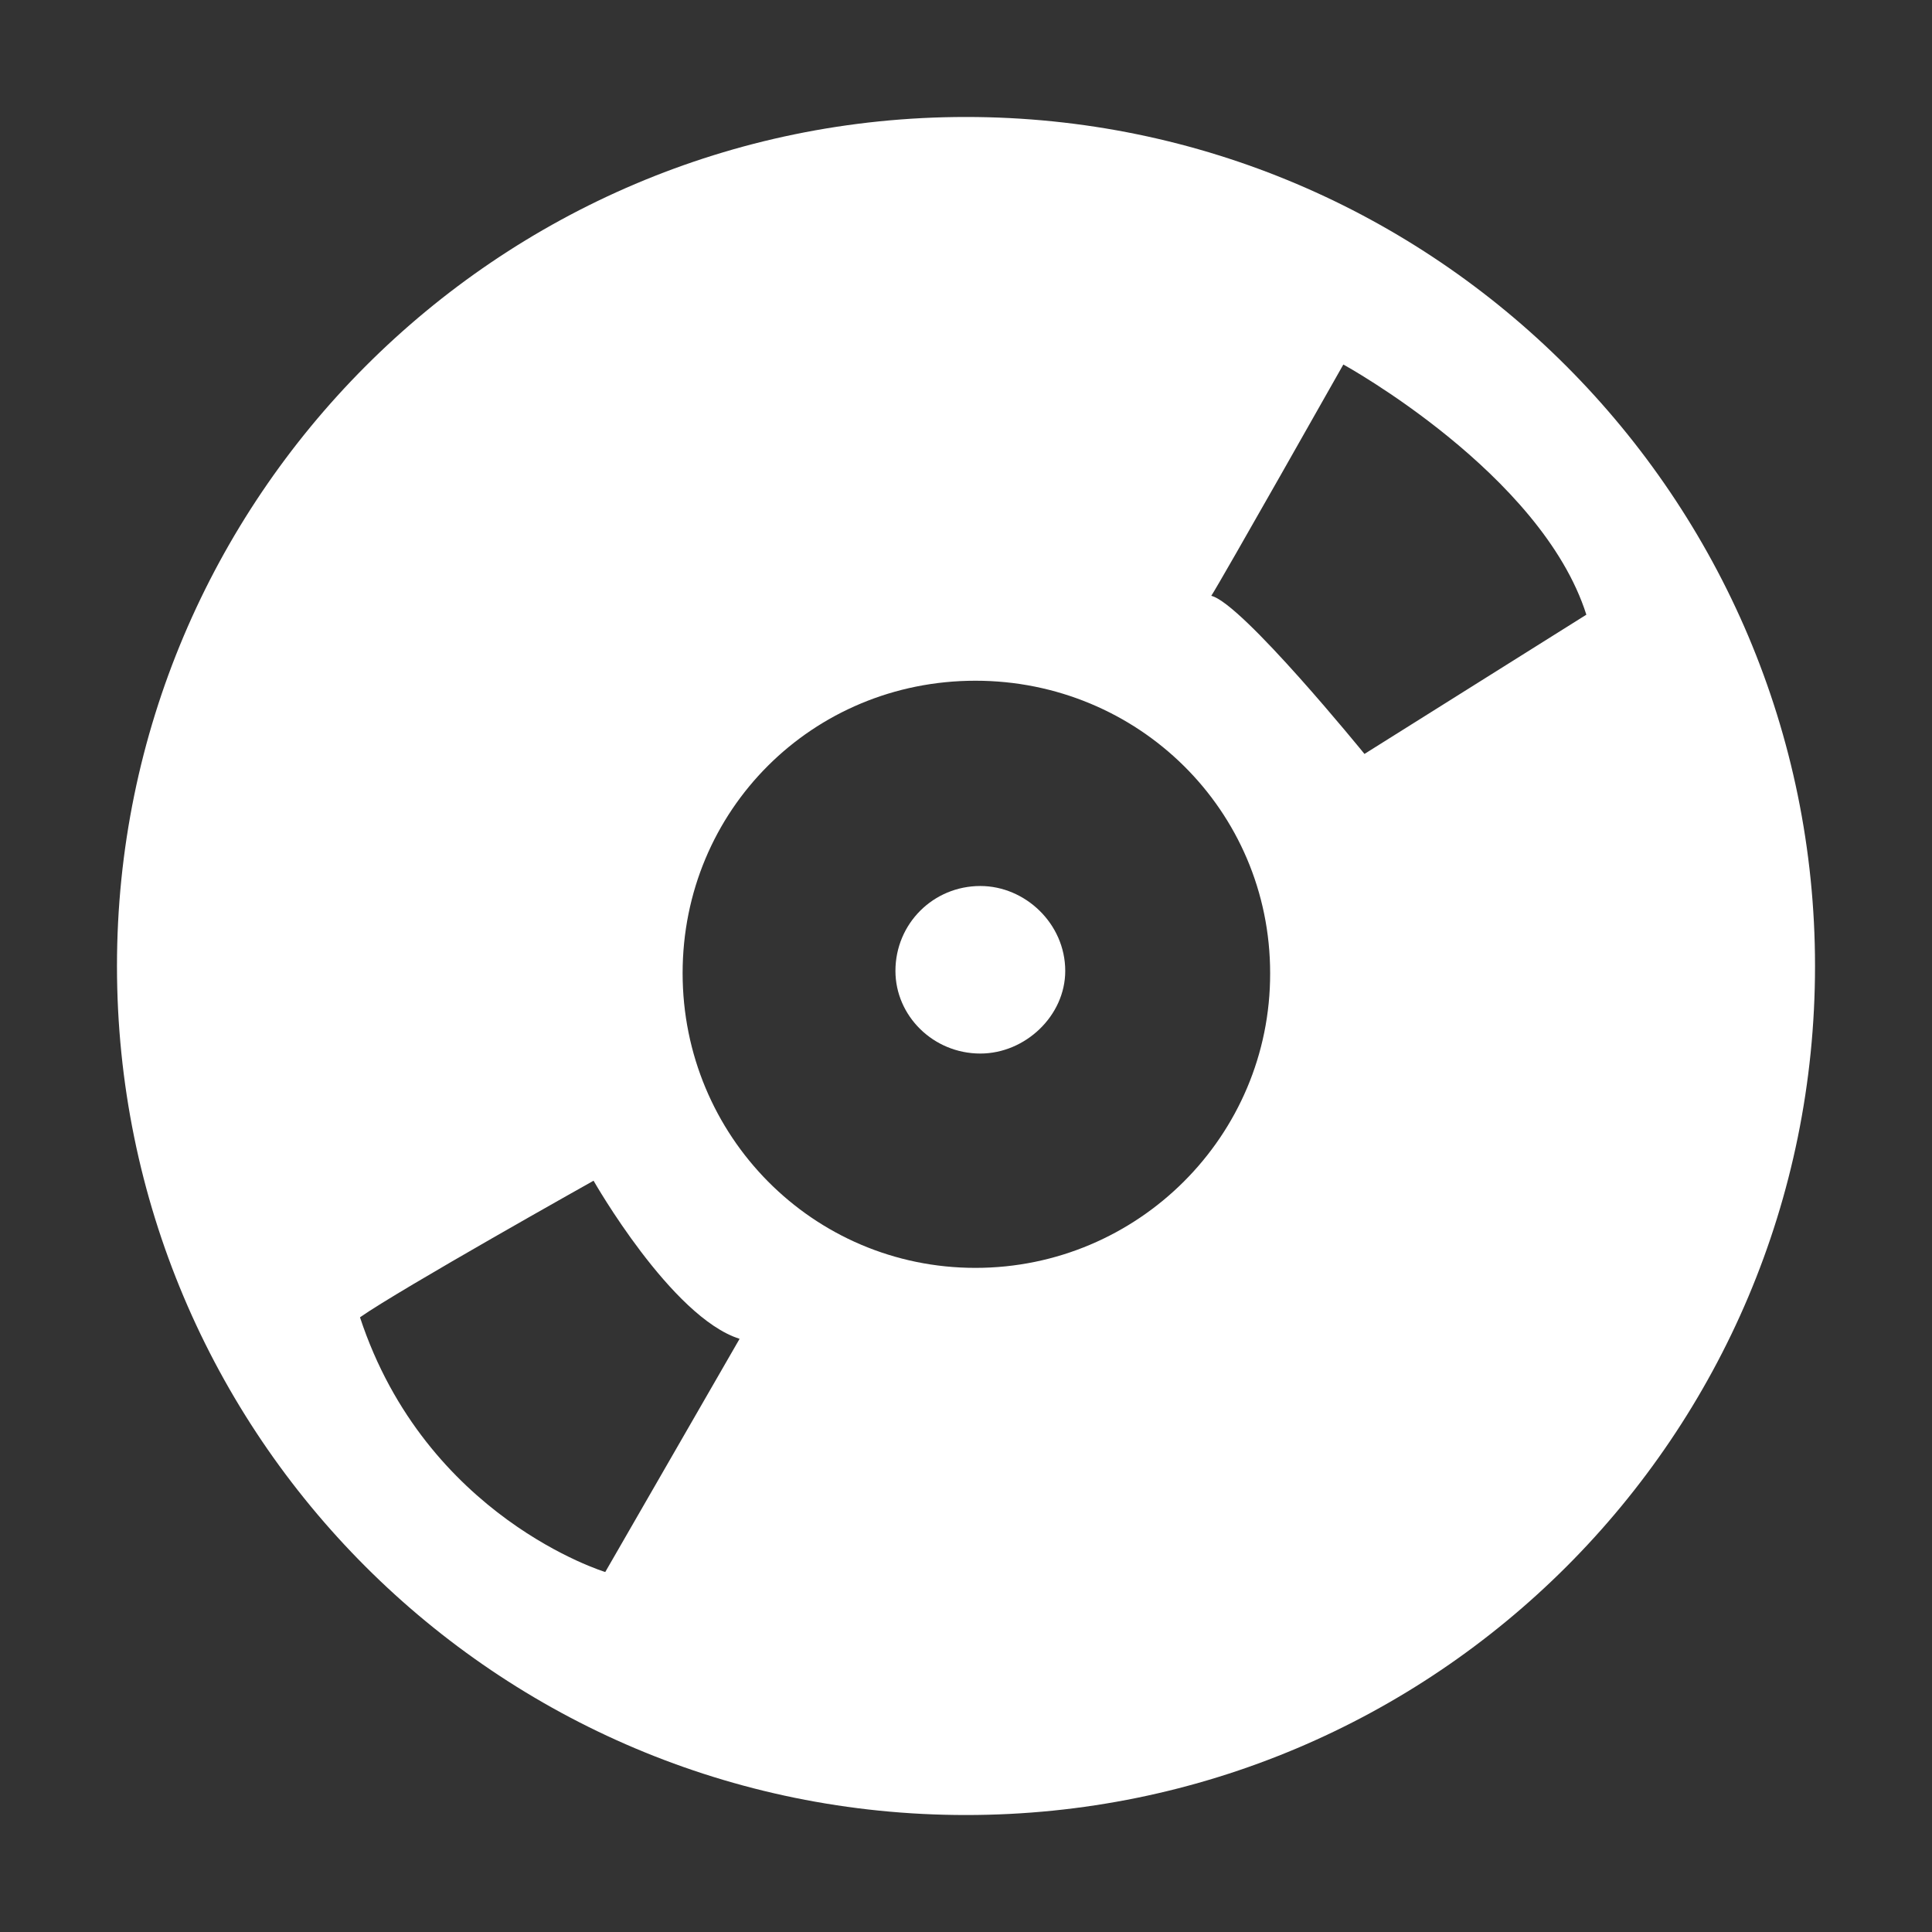 <svg xmlns="http://www.w3.org/2000/svg" version="1.1" xmlns:xlink="http://www.w3.org/1999/xlink" width="512" height="512" x="0" y="0" viewBox="0 0 512 512" style="enable-background:new 0 0 512 512" xml:space="preserve" class=""><rect x="0" y="0" width="512" height="512" fill="#333333" stroke="none"/><g><path d="M256 31C131.6 31 31 132.2 31 256c0 124.4 100.6 225 225 225s225-100.6 225-225c0-123.8-100.6-225-225-225zm-95.6 385.6s-47.5-14.4-65-67.5c10.7-7.5 61.9-36.2 61.9-36.2s20.6 36.2 38.7 41.9zm98.1-80.6c-43.1 0-77.6-35-77.6-78.1 0-43.2 34.4-77.5 77.6-77.5 43.1 0 78.1 34.3 78.1 77.5.1 43.1-35 78.1-78.1 78.1zm103.1-136.2s-32.5-40-40.6-41.9c2.5-3.8 35-61.3 35-61.3s52.5 28.8 64.4 66.3zm-101.8 35c-12.5 0-22.5 10-22.5 22.5 0 11.9 10 21.9 22.5 21.9 11.9 0 22.5-10 22.5-21.9 0-12.5-10.6-22.5-22.5-22.5z" fill="#ffffff" opacity="1" data-original="#000000" class=""></path></g></svg>